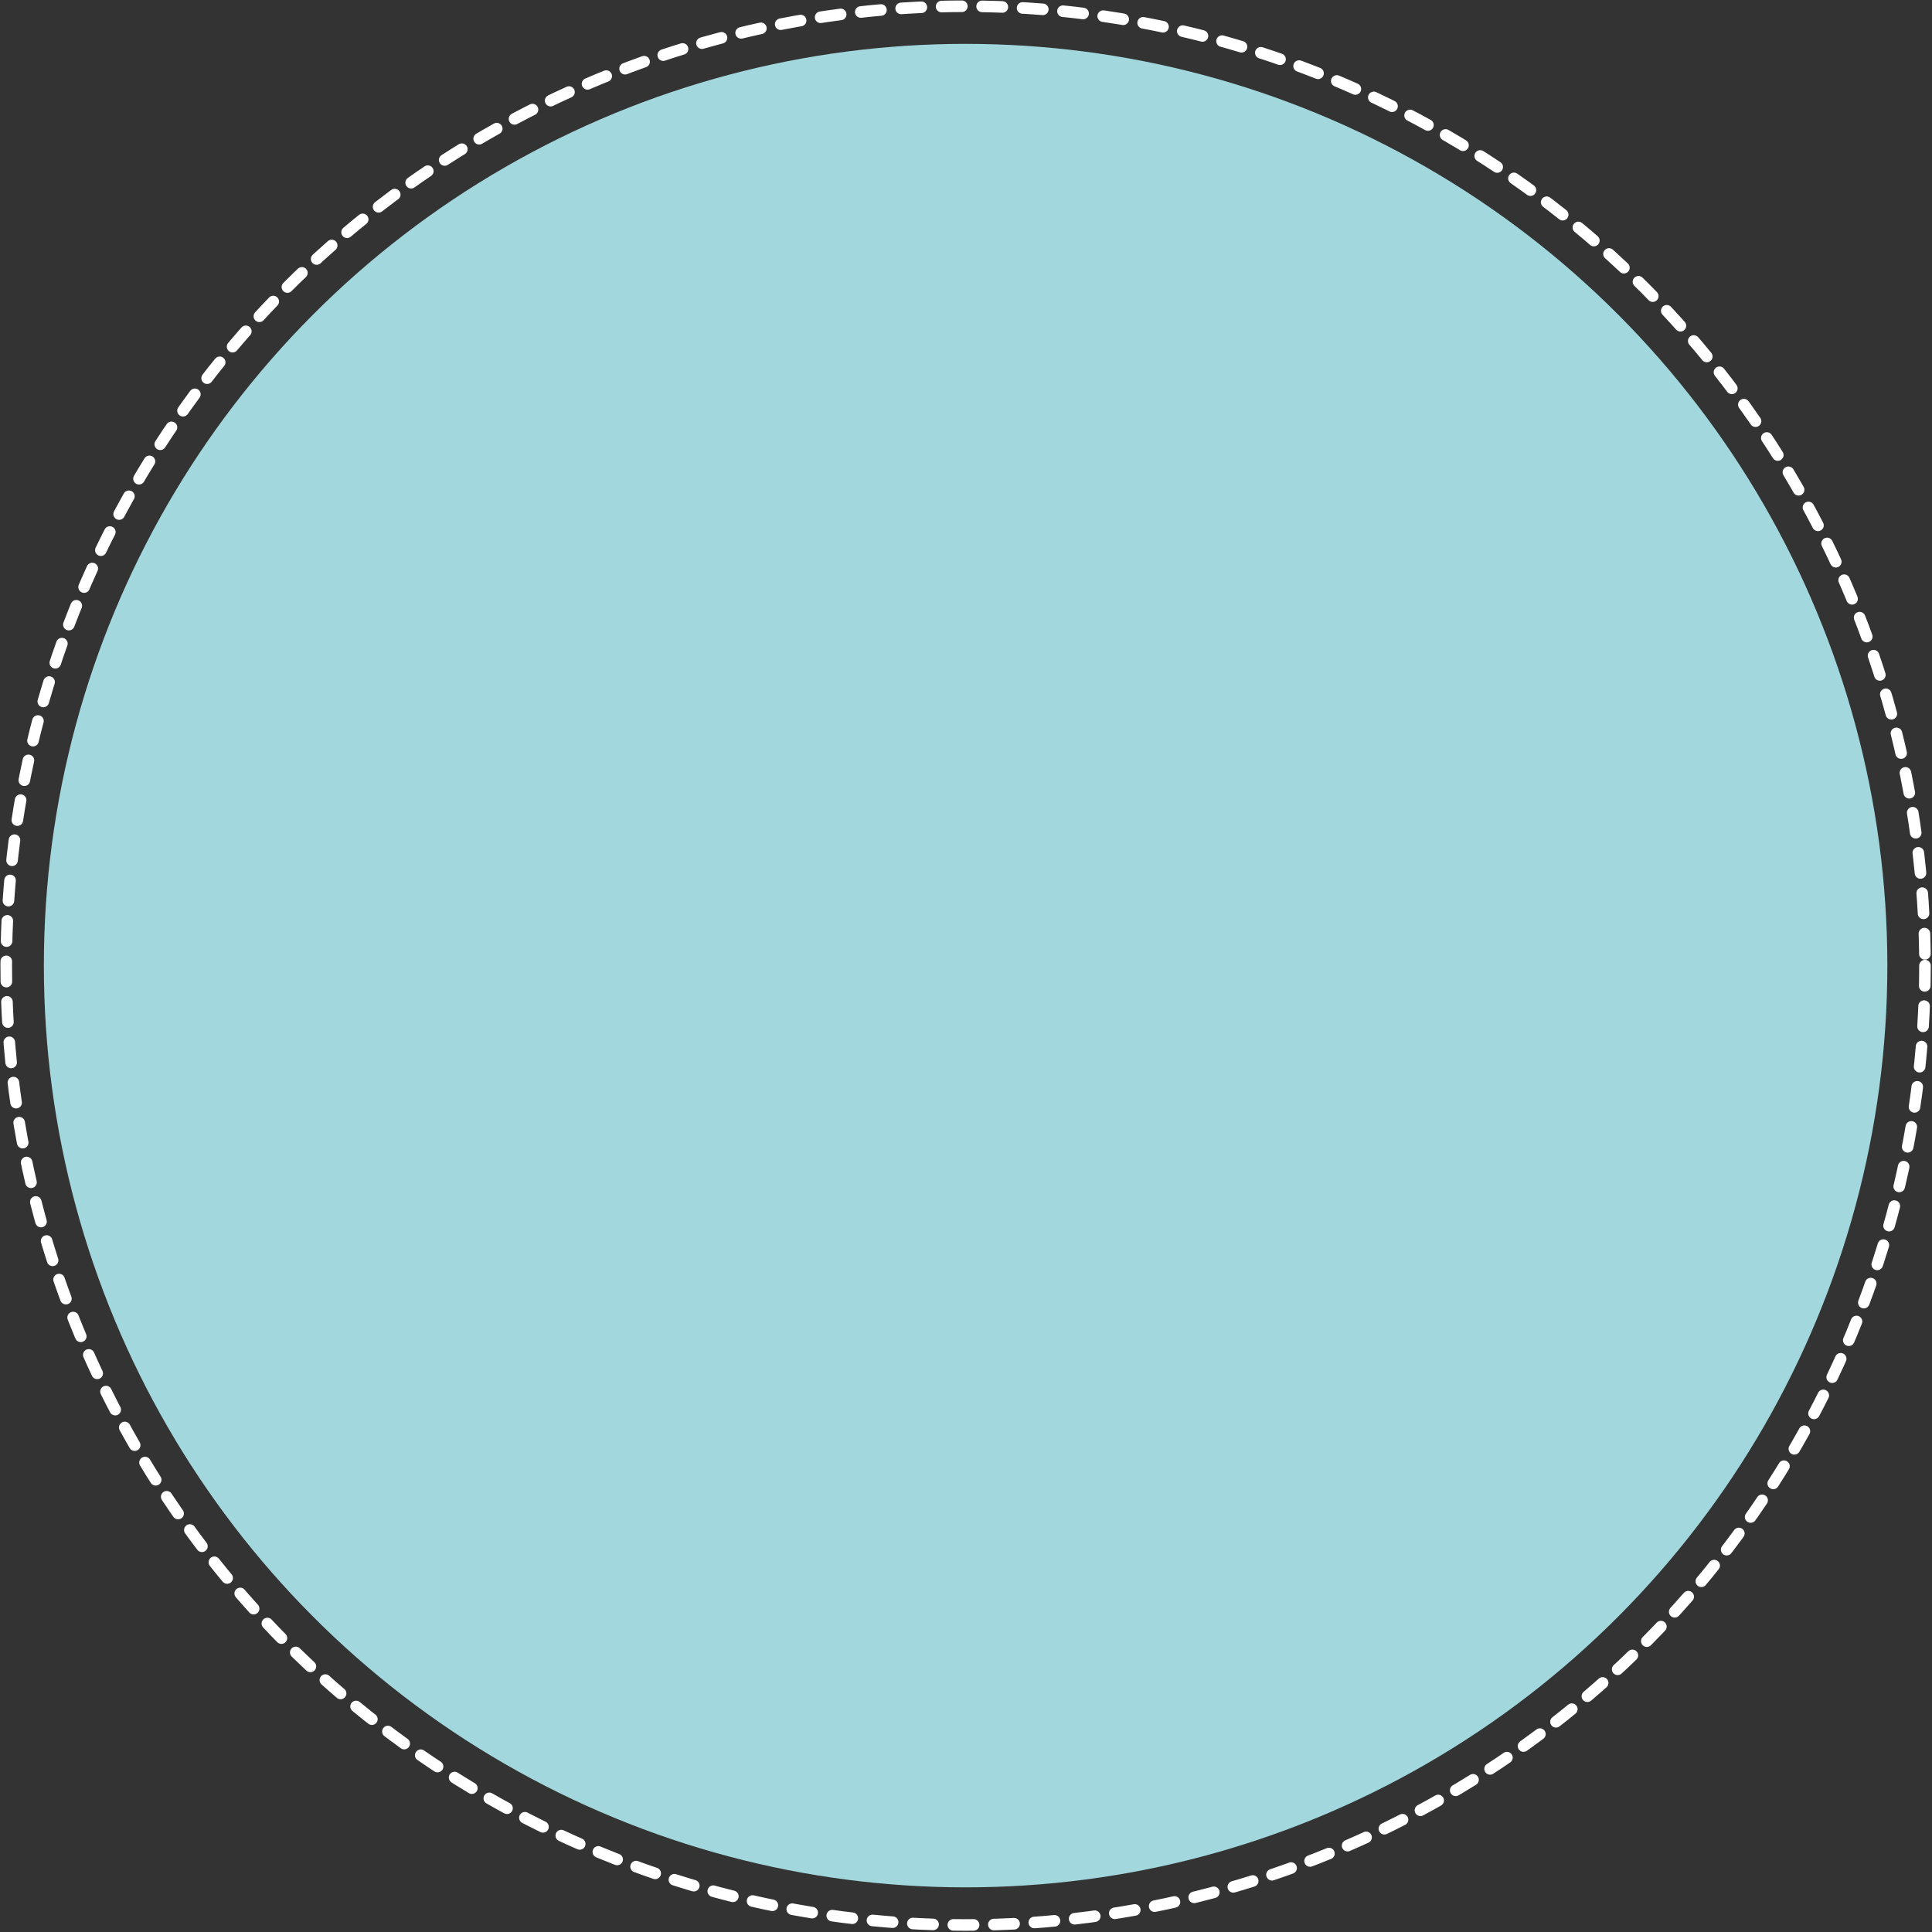 <svg xmlns="http://www.w3.org/2000/svg" width="619" height="619" viewBox="0 0 619 619" fill="none"><rect x="0" y="0" width="619" height="619" fill="#333333" stroke="none"/><circle cx="309.374" cy="309.375" r="295.321" fill="#A1D7DD"/><circle cx="309.375" cy="309.375" r="307.375" stroke="#fff" stroke-dasharray="6.49 6.49" stroke-linecap="round" stroke-linejoin="round" stroke-width="3.709"/></svg>
